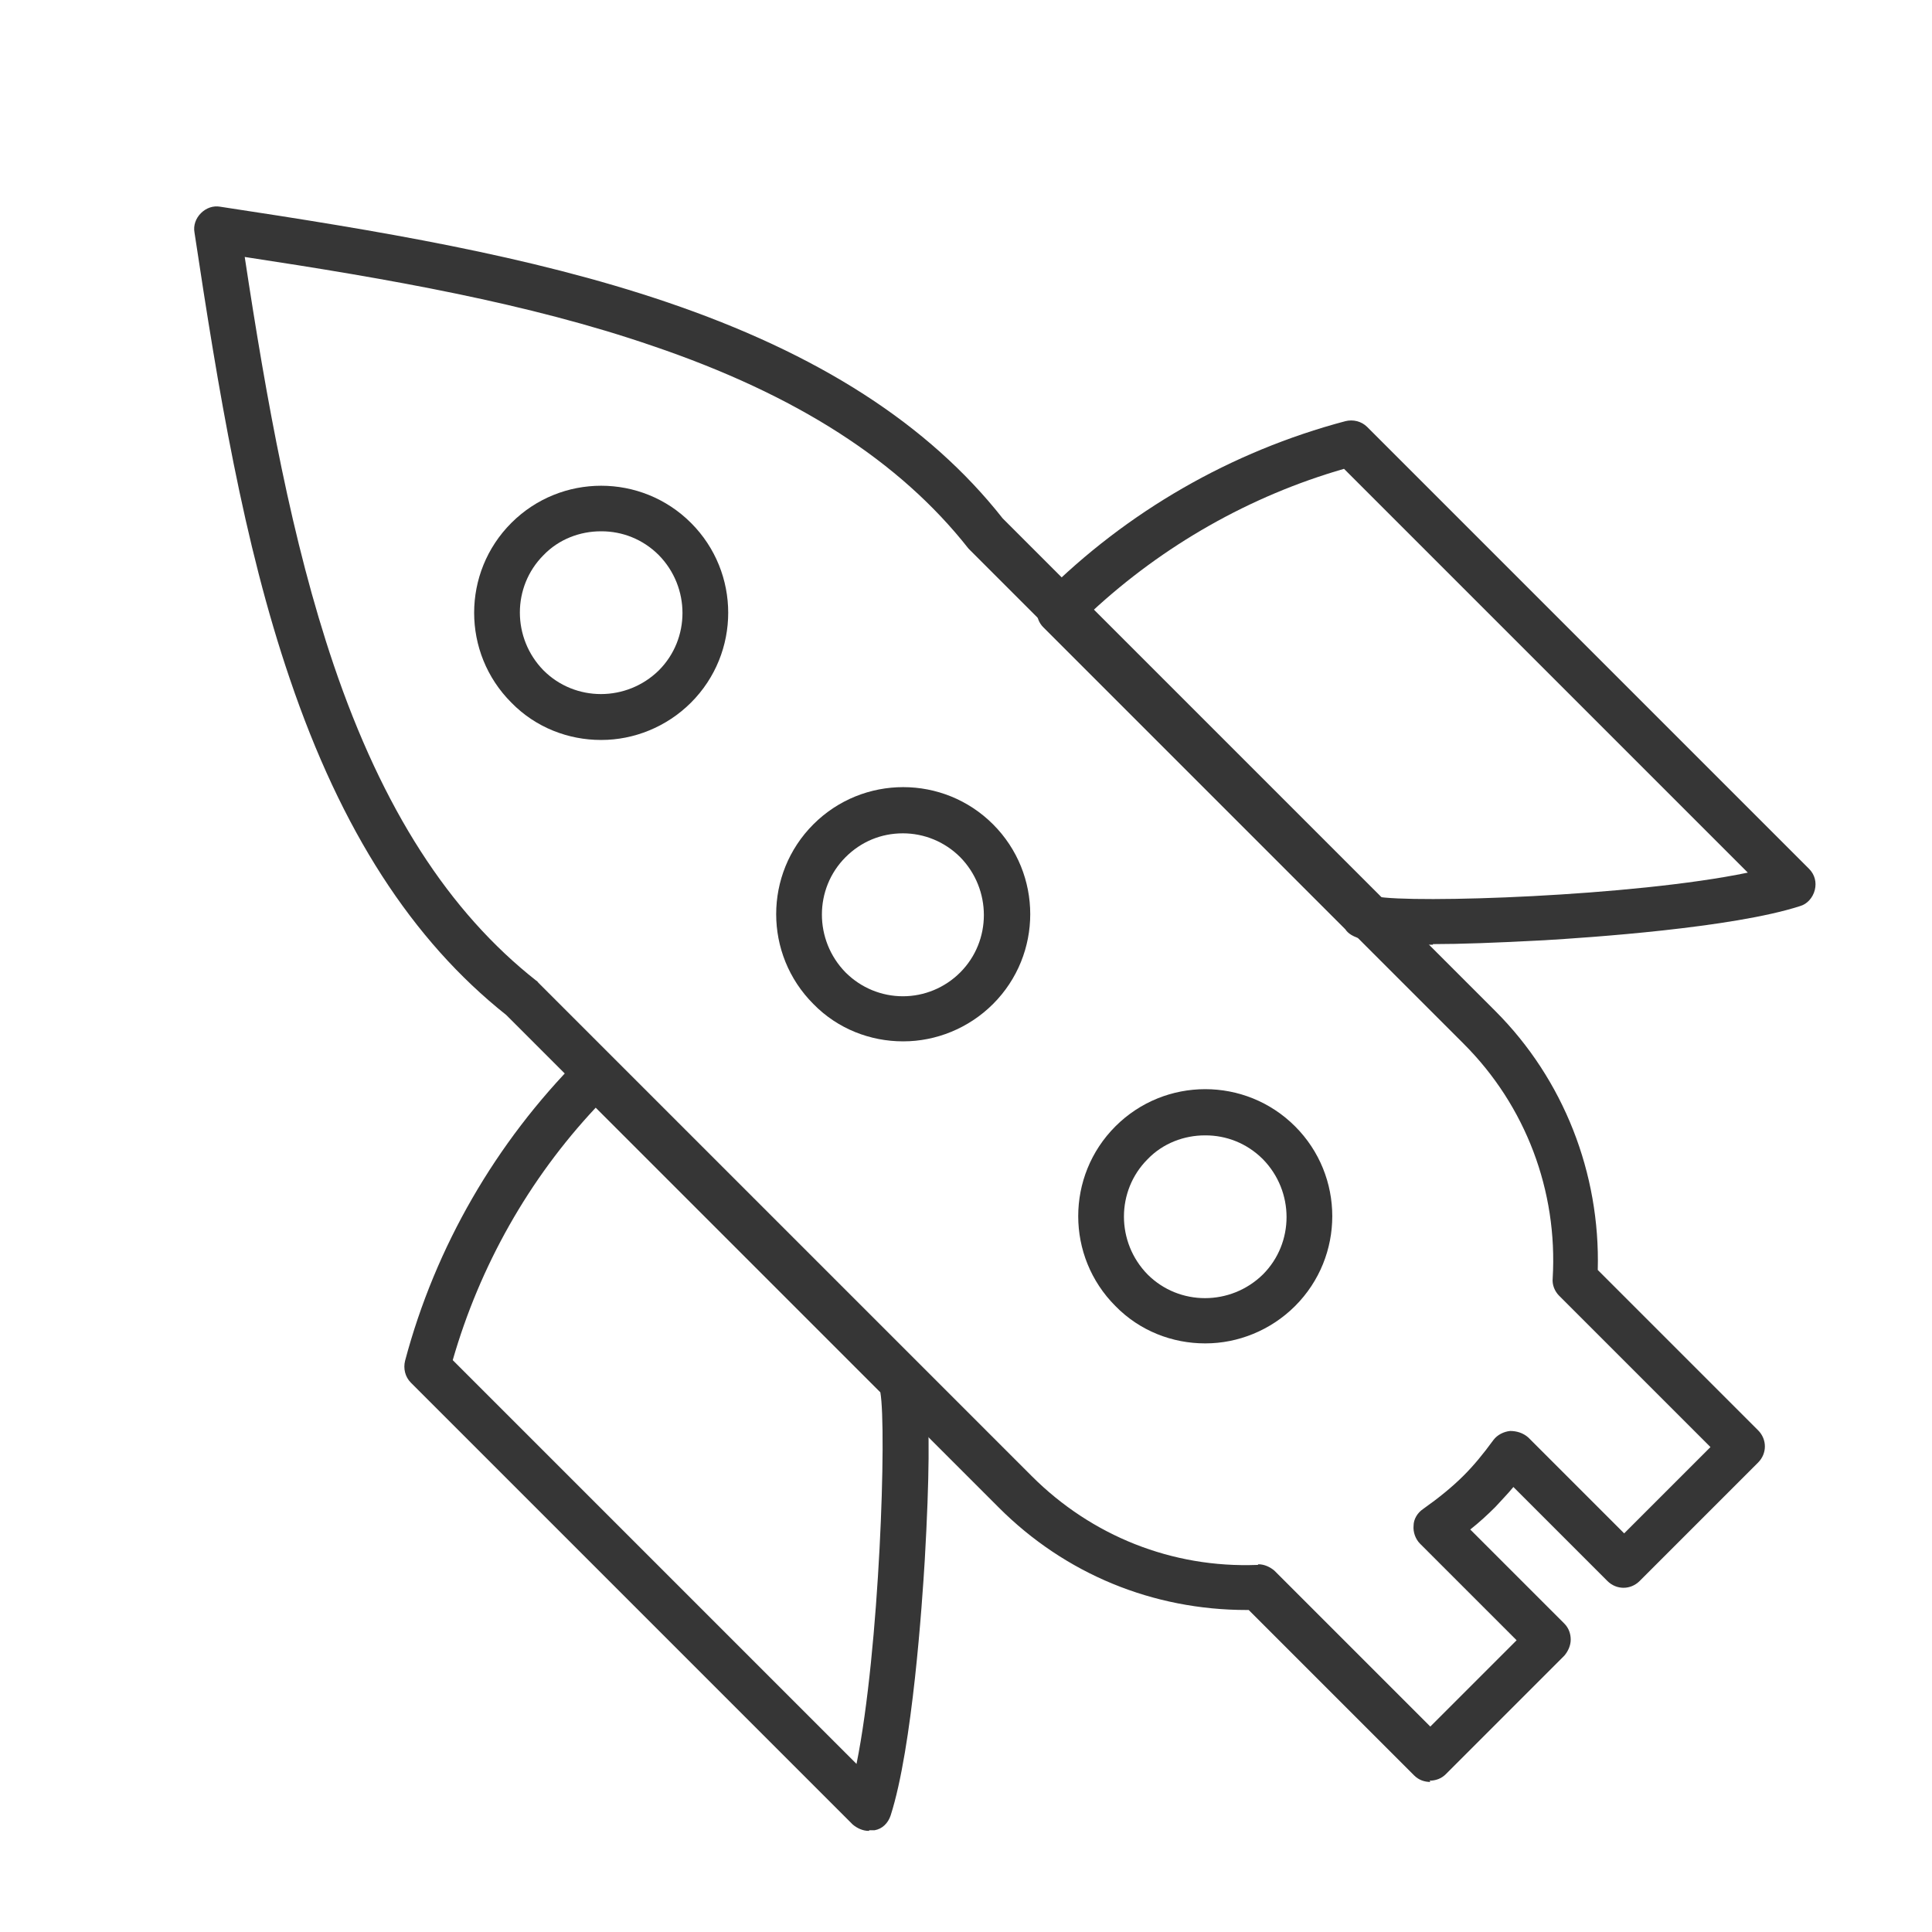 <?xml version="1.0" encoding="UTF-8"?>
<svg id="Layer_1" xmlns="http://www.w3.org/2000/svg" viewBox="0 0 30 30">
  <defs>
    <style>
      .cls-1 {
        fill: #363636;
      }
    </style>
  </defs>
  <path class="cls-1" d="M9.33,11.49c-.5,0-1.01-.19-1.39-.58-.77-.77-.77-2.02,0-2.79.77-.77,2.02-.77,2.79,0s.77,2.02,0,2.79c-.38.38-.89.58-1.39.58ZM9.33,8.25c-.32,0-.65.12-.89.37-.49.49-.49,1.29,0,1.79.49.49,1.29.49,1.79,0,.49-.49.49-1.29,0-1.79-.25-.25-.57-.37-.89-.37Z"/>
  <path class="cls-1" d="M14.02,16.17c-.5,0-1.01-.19-1.39-.58-.77-.77-.77-2.02,0-2.79.77-.77,2.02-.77,2.79,0,.77.77.77,2.02,0,2.79-.38.38-.89.58-1.39.58ZM14.02,12.94c-.34,0-.65.13-.89.37-.49.49-.49,1.29,0,1.79.24.24.56.37.89.37s.65-.13.89-.37c.49-.49.49-1.29,0-1.79-.24-.24-.56-.37-.89-.37Z"/>
  <path class="cls-1" d="M18.71,20.86c-.5,0-1.01-.19-1.39-.58-.77-.77-.77-2.02,0-2.79.77-.77,2.02-.77,2.79,0s.77,2.02,0,2.79c-.38.38-.89.58-1.39.58ZM18.71,17.63c-.32,0-.65.12-.89.37-.49.49-.49,1.29,0,1.79.49.49,1.29.49,1.79,0,.49-.49.49-1.29,0-1.79-.25-.25-.57-.37-.89-.37Z"/>
  <path class="cls-1" d="M22.25,14.67c-1.08,0-1.28-.12-1.36-.24l-4.69-4.69c-.07-.07-.1-.16-.1-.25s.04-.18.1-.25c1.3-1.3,2.92-2.23,4.69-2.7.12-.03.25,0,.34.09l6.86,6.86c.09.09.12.21.09.33-.03.12-.12.22-.23.25-1.05.34-3.3.49-3.97.53-.75.04-1.31.06-1.73.06ZM21.48,14.05s0,0,0,0c0,0,0,0,0,0ZM21.48,14.05s0,0,0,0c0,0,0,0,0,0ZM21.48,14.05s0,0,0,0c0,0,0,0,0,0ZM21.48,14.05s0,0,0,0c0,0,0,0,0,0ZM21.37,13.92c.56.11,3.99,0,5.77-.37l-6.27-6.27c-1.46.42-2.81,1.19-3.92,2.22l4.42,4.42Z"/>
  <path class="cls-1" d="M13.49,28.43c-.09,0-.18-.04-.25-.1l-6.86-6.86c-.09-.09-.12-.22-.09-.34.47-1.77,1.41-3.39,2.7-4.69.13-.13.37-.13.5,0l4.69,4.69c.17.11.33.46.18,3.09-.04.66-.19,2.91-.53,3.97-.04.12-.13.21-.25.23-.03,0-.05,0-.08,0ZM7.03,21.12l6.27,6.27c.36-1.78.47-5.21.37-5.77l-4.42-4.42c-1.04,1.11-1.8,2.46-2.22,3.92ZM13.81,21.73s0,0,0,0c0,0,0,0,0,0ZM13.81,21.72s0,0,0,0t0,0ZM13.8,21.72h0s0,0,0,0ZM13.8,21.72h0Z"/>
  <path class="cls-1" d="M22.21,27.67c-.09,0-.18-.03-.25-.1l-2.57-2.57s-.02,0-.03,0c-1.46,0-2.82-.56-3.85-1.59l-7.65-7.65c-1.46-1.16-2.56-2.86-3.36-5.22-.72-2.11-1.11-4.48-1.48-6.93-.02-.11.02-.22.1-.3s.19-.12.3-.1c2.44.37,4.81.76,6.93,1.48,2.36.8,4.07,1.9,5.22,3.36l7.65,7.65c1.06,1.06,1.63,2.52,1.59,4.02l2.49,2.49c.14.14.14.36,0,.5l-1.84,1.84c-.14.14-.36.14-.5,0l-1.46-1.46c-.09.11-.19.21-.28.31-.12.12-.25.24-.39.35l1.46,1.46c.07.07.1.16.1.25s-.04.18-.1.25l-1.84,1.84c-.07.07-.16.1-.25.1ZM19.54,24.29c.09,0,.18.04.25.1l2.42,2.42,1.34-1.34-1.5-1.5c-.07-.07-.11-.18-.1-.28,0-.1.06-.2.15-.26.24-.17.45-.34.63-.52.15-.15.3-.33.46-.55.06-.08.16-.13.26-.14.1,0,.2.03.28.1l1.49,1.49,1.34-1.34-2.35-2.35c-.07-.07-.11-.17-.1-.27.08-1.36-.42-2.68-1.38-3.64l-7.66-7.66s-.02-.02-.03-.03c-1.07-1.36-2.67-2.39-4.91-3.15,0,0,0,0,0,0-1.92-.66-4.09-1.04-6.33-1.38.34,2.24.73,4.41,1.38,6.33.76,2.24,1.79,3.84,3.15,4.91.01,0,.02.02.03.03l7.66,7.66c.93.93,2.18,1.43,3.5,1.38,0,0,0,0,.01,0Z"/>
</svg>